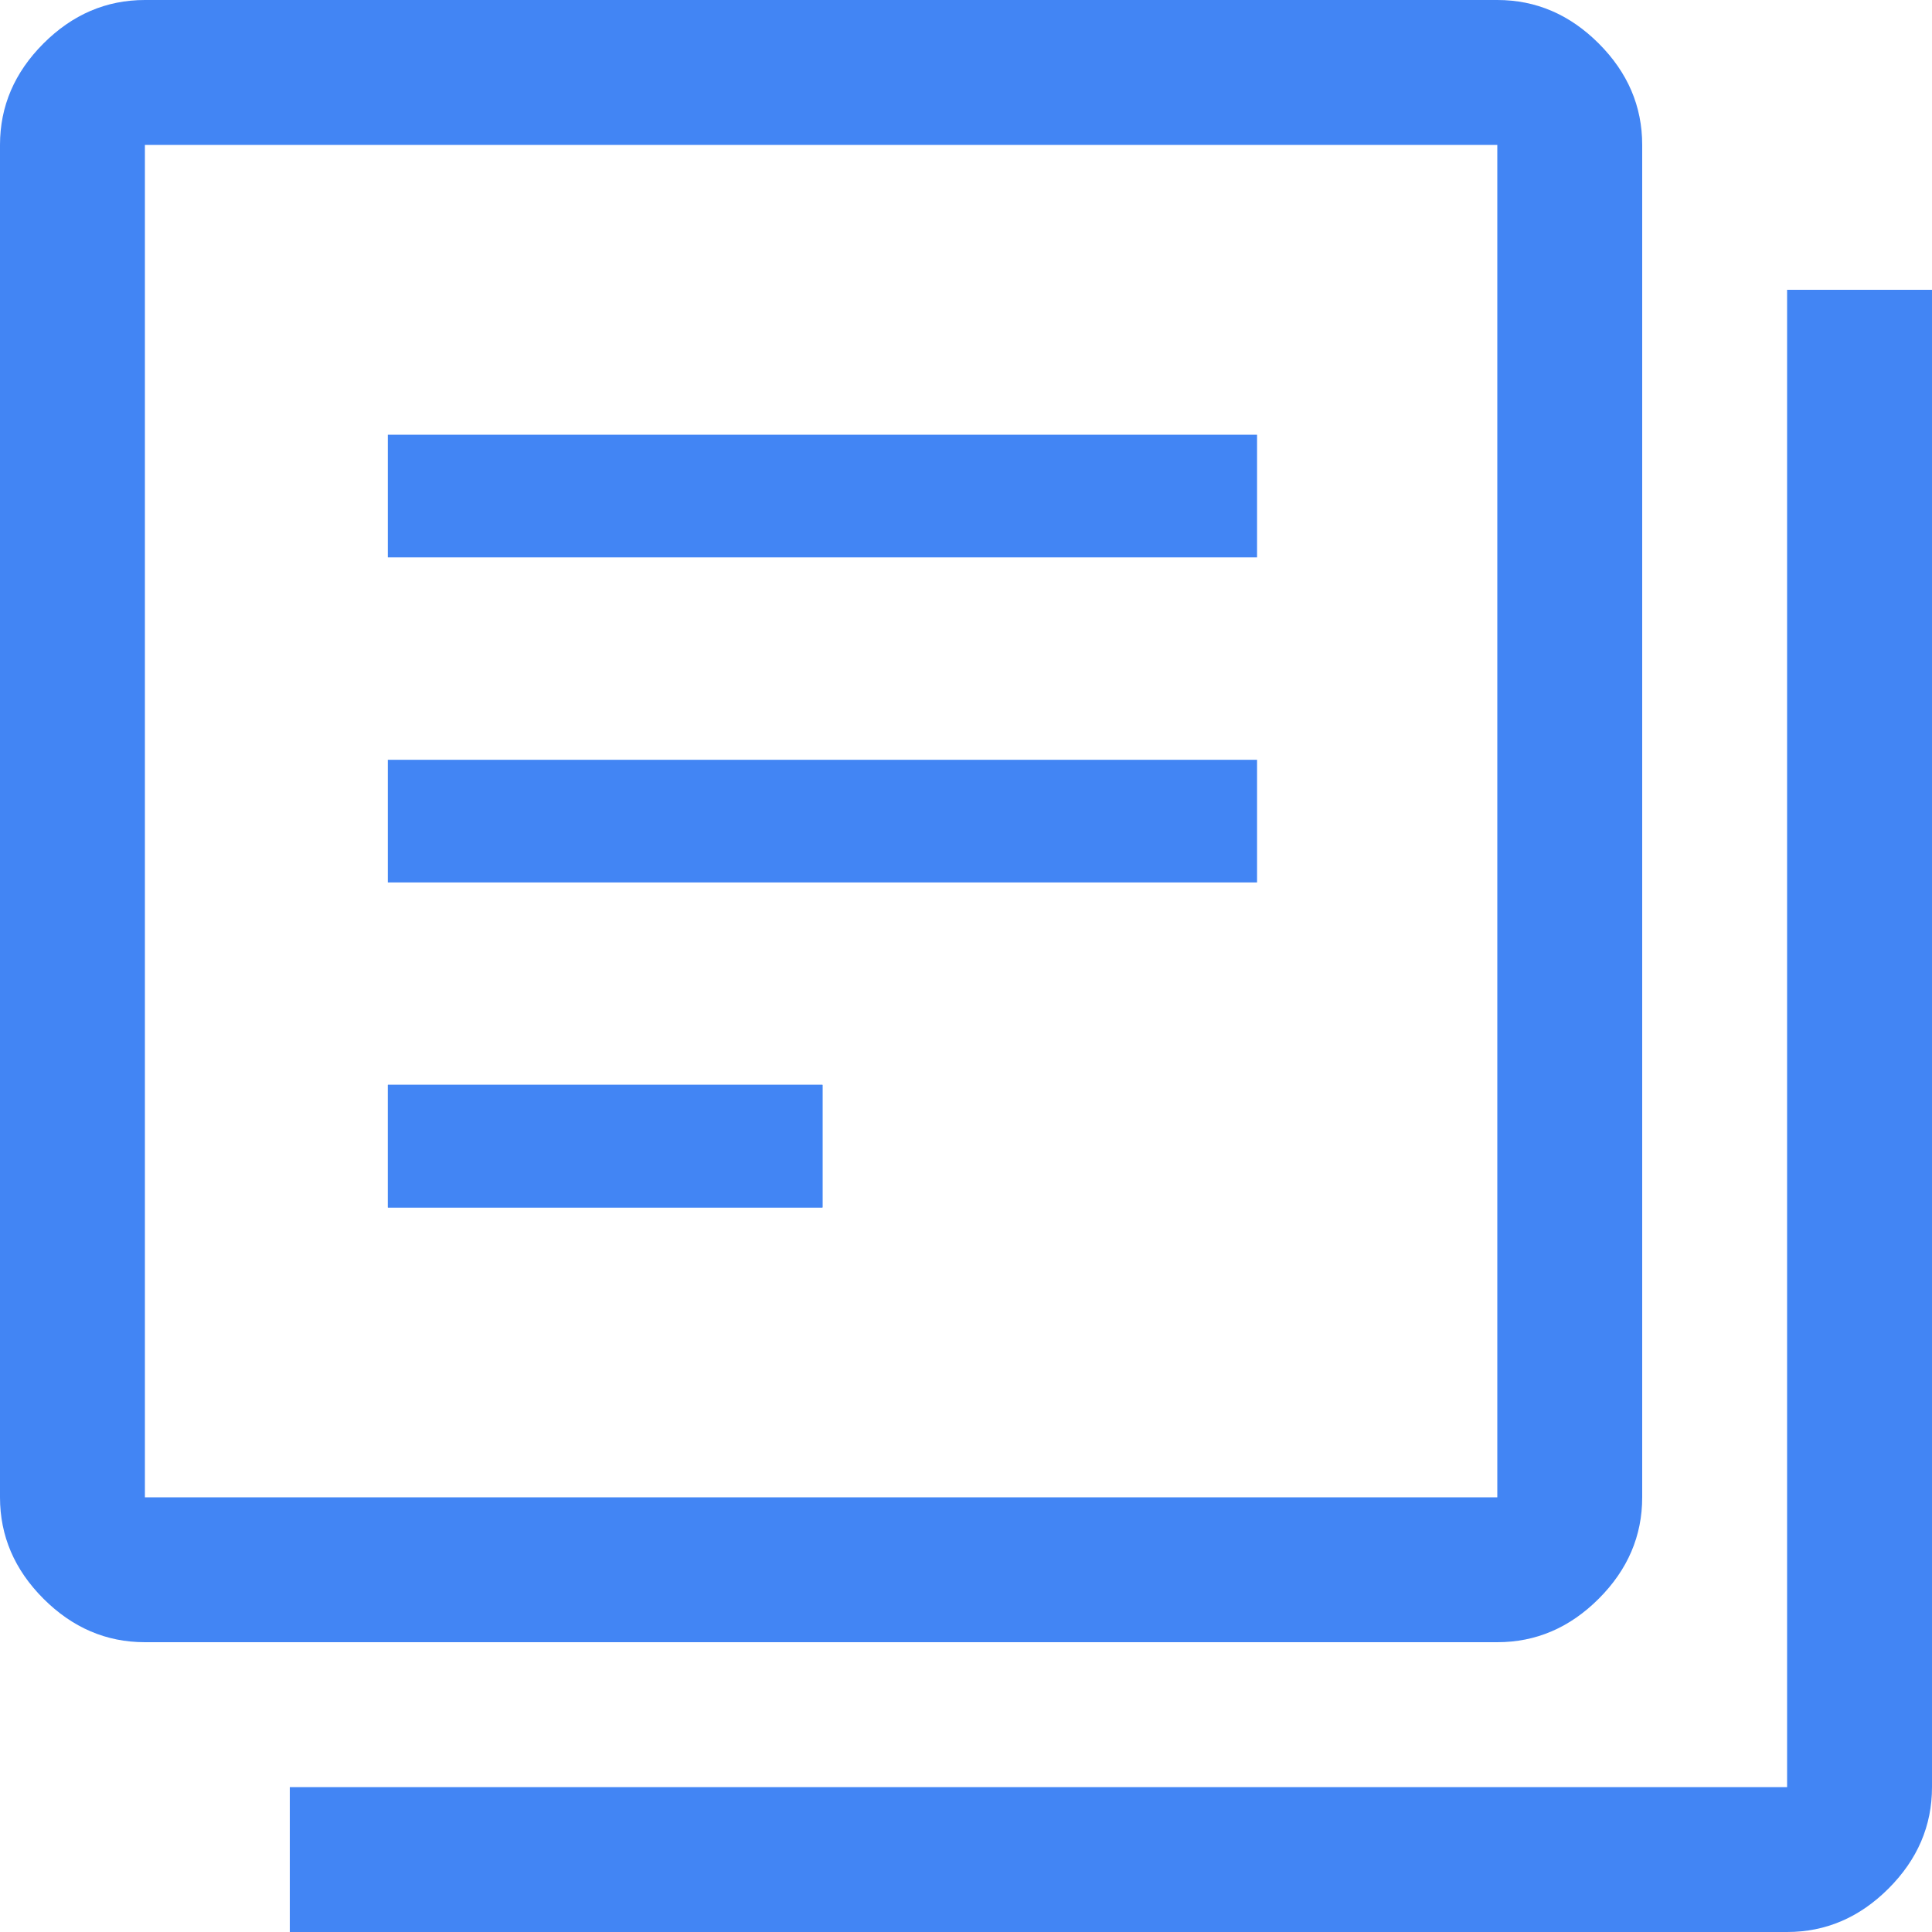 <?xml version="1.0" encoding="UTF-8"?> <svg xmlns="http://www.w3.org/2000/svg" width="52" height="52" viewBox="0 0 52 52" fill="none"> <path d="M40.3 44.2C41.34 44.2 42.25 43.81 43.03 43.03C43.81 42.25 44.2 41.34 44.2 40.3V3.9C44.2 2.86 43.81 1.95 43.03 1.17C42.25 0.39 41.34 0 40.3 0H3.9C2.86 0 1.95 0.39 1.17 1.17C0.39 1.95 0 2.86 0 3.9V40.3C0 41.34 0.39 42.25 1.17 43.03C1.95 43.81 2.86 44.2 3.9 44.2H40.3ZM40.3 40.3H3.9V3.9H40.3V40.3ZM48.1 52C49.14 52 50.05 51.61 50.83 50.83C51.61 50.05 52 49.14 52 48.1V7.8H48.1V48.1H7.8V52H48.1Z" fill="#4285F4"></path> <path d="M10.438 11.701H33.834V15.002H10.438V11.701ZM10.438 29.199H22.136V32.5H10.438V29.199ZM10.438 20.45H33.834V23.751H10.438V20.45Z" fill="#4285F4"></path> <path d="M22.139 29.198H10.441V32.499H22.139V29.198Z" fill="#4285F4"></path> </svg> 